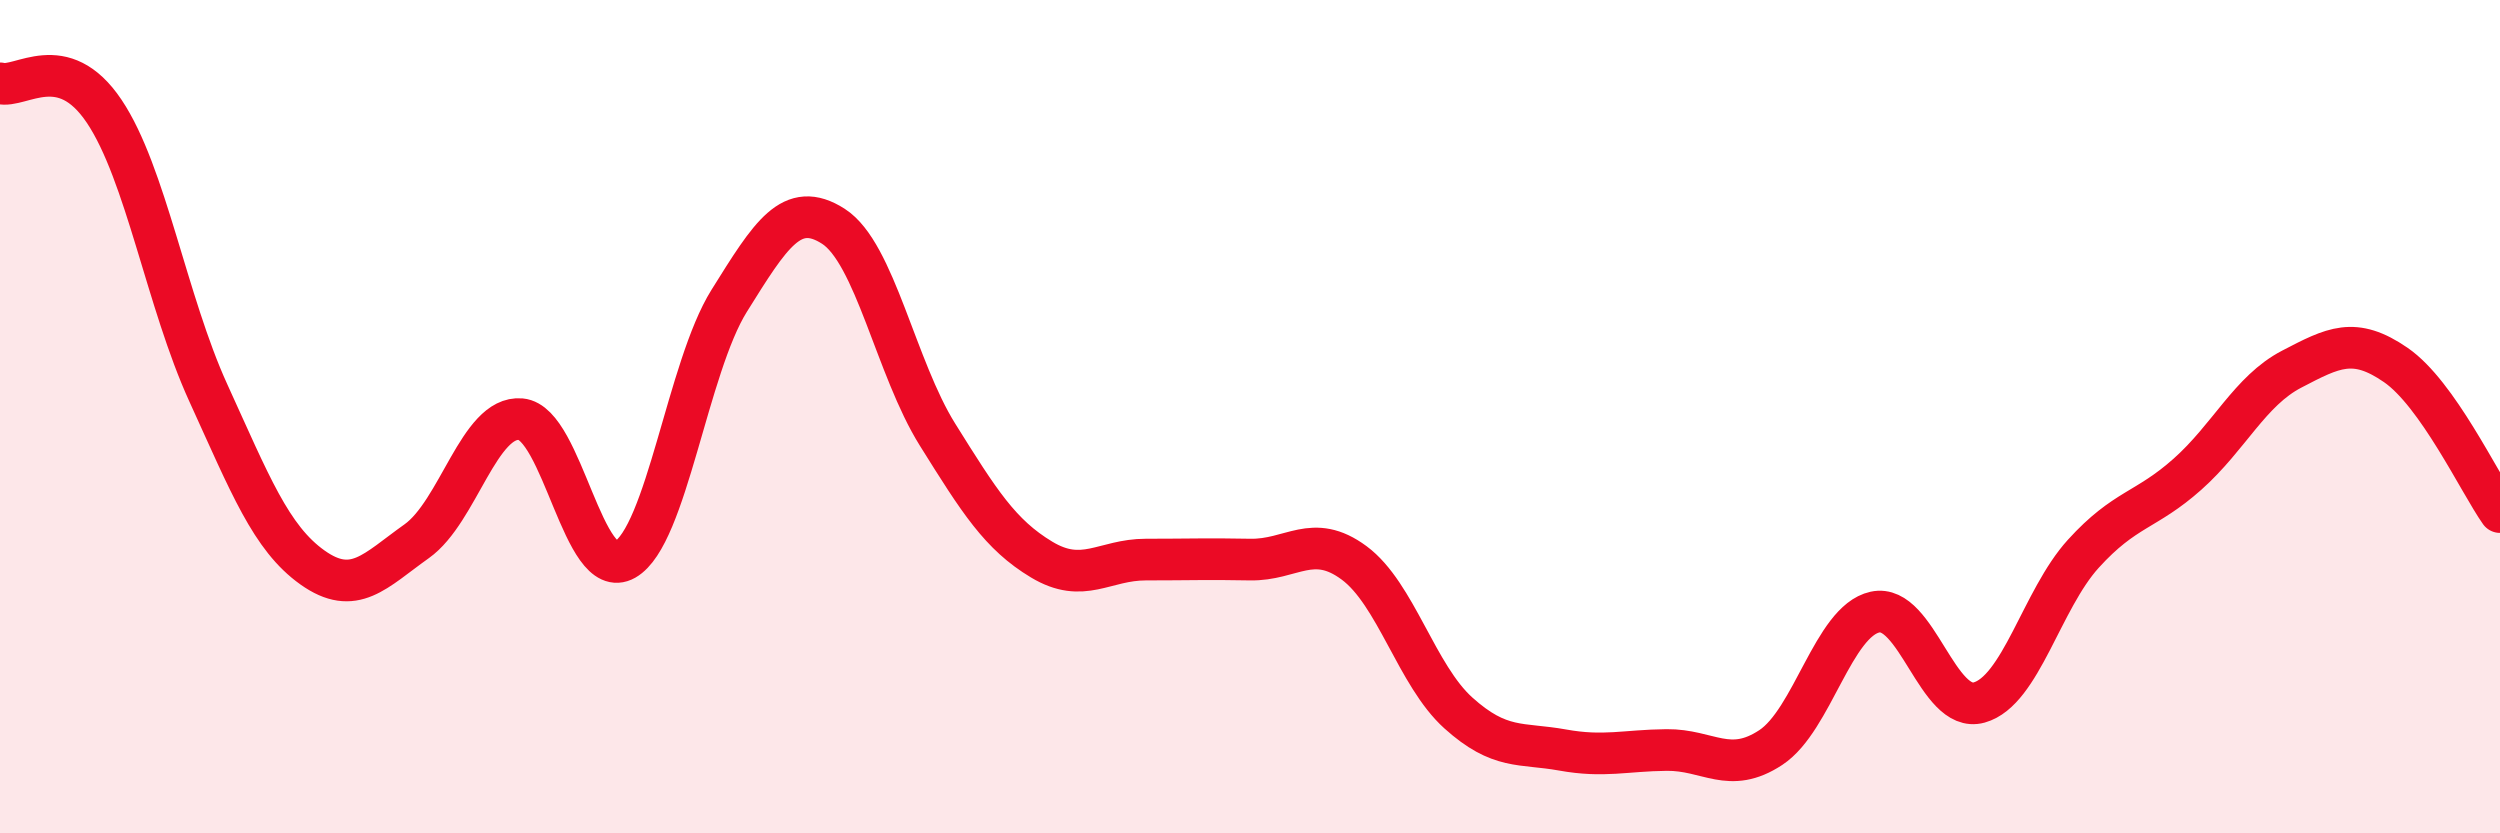 
    <svg width="60" height="20" viewBox="0 0 60 20" xmlns="http://www.w3.org/2000/svg">
      <path
        d="M 0,2 C 0.5,2.13 1.5,1.18 2.5,2.67 C 3.5,4.16 4,7.24 5,9.43 C 6,11.62 6.5,12.91 7.5,13.62 C 8.5,14.33 9,13.7 10,12.99 C 11,12.28 11.5,9.97 12.5,10.06 C 13.5,10.15 14,14 15,13.43 C 16,12.86 16.5,8.82 17.5,7.22 C 18.5,5.62 19,4.79 20,5.43 C 21,6.07 21.5,8.83 22.5,10.43 C 23.5,12.03 24,12.83 25,13.43 C 26,14.03 26.5,13.43 27.5,13.43 C 28.5,13.43 29,13.41 30,13.43 C 31,13.45 31.5,12.77 32.5,13.51 C 33.5,14.25 34,16.21 35,17.11 C 36,18.01 36.5,17.82 37.5,18 C 38.5,18.18 39,18.01 40,18 C 41,17.99 41.5,18.6 42.5,17.94 C 43.5,17.28 44,14.91 45,14.69 C 46,14.47 46.5,17.14 47.5,16.86 C 48.5,16.58 49,14.39 50,13.29 C 51,12.19 51.5,12.27 52.5,11.38 C 53.5,10.49 54,9.38 55,8.86 C 56,8.34 56.5,8.07 57.5,8.76 C 58.5,9.45 59.5,11.58 60,12.29L60 20L0 20Z"
        fill="#EB0A25"
        opacity="0.1"
        stroke-linecap="round"
        stroke-linejoin="round"
      />
      <path
        d="M 0,2 C 0.5,2.13 1.5,1.18 2.5,2.67 C 3.5,4.16 4,7.24 5,9.43 C 6,11.62 6.5,12.91 7.5,13.62 C 8.5,14.33 9,13.7 10,12.99 C 11,12.28 11.5,9.97 12.5,10.06 C 13.5,10.15 14,14 15,13.43 C 16,12.86 16.5,8.82 17.5,7.22 C 18.5,5.62 19,4.79 20,5.43 C 21,6.07 21.5,8.83 22.5,10.43 C 23.5,12.03 24,12.83 25,13.43 C 26,14.03 26.5,13.43 27.5,13.43 C 28.5,13.43 29,13.41 30,13.43 C 31,13.45 31.5,12.77 32.5,13.51 C 33.5,14.25 34,16.21 35,17.11 C 36,18.01 36.5,17.82 37.5,18 C 38.5,18.18 39,18.01 40,18 C 41,17.99 41.5,18.6 42.5,17.94 C 43.5,17.28 44,14.91 45,14.69 C 46,14.47 46.5,17.14 47.5,16.86 C 48.5,16.58 49,14.39 50,13.29 C 51,12.19 51.5,12.27 52.5,11.38 C 53.5,10.49 54,9.38 55,8.86 C 56,8.34 56.5,8.07 57.5,8.76 C 58.5,9.45 59.5,11.58 60,12.29"
        stroke="#EB0A25"
        stroke-width="1"
        fill="none"
        stroke-linecap="round"
        stroke-linejoin="round"
      />
    </svg>
  
